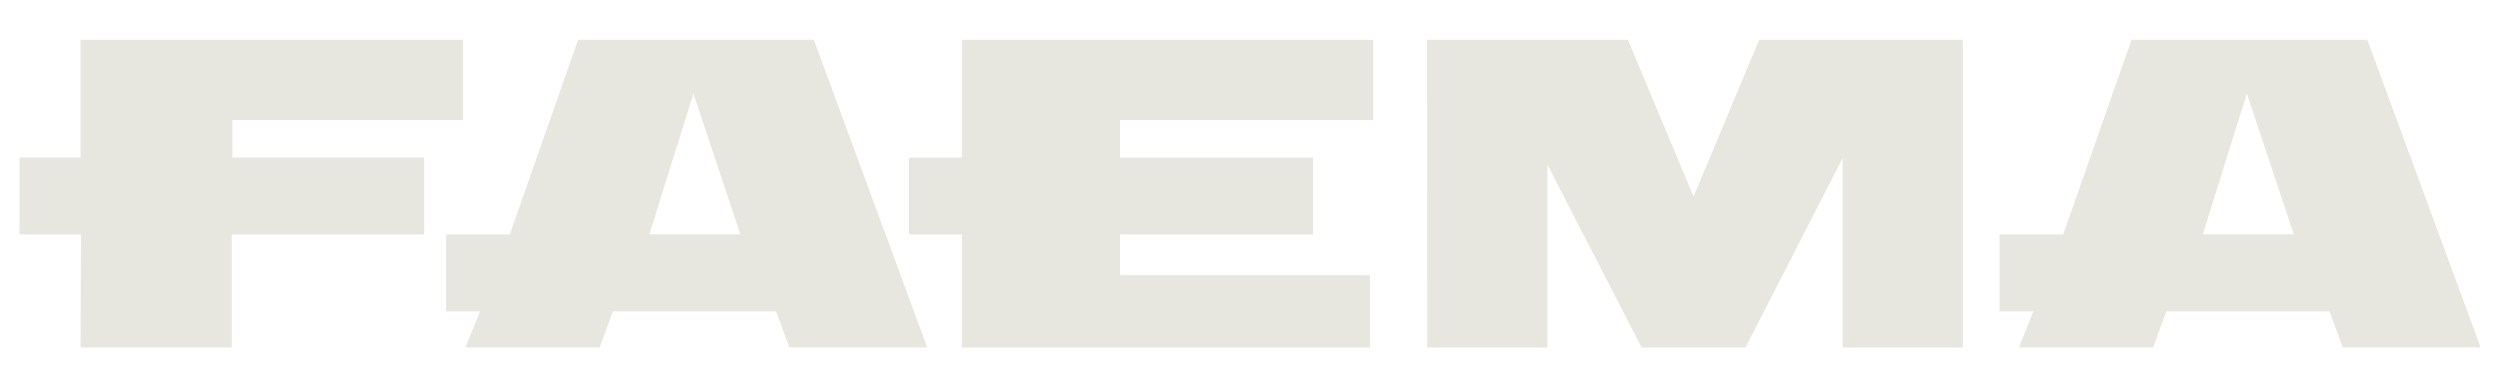 <svg viewBox="0 0 710 110" xmlns="http://www.w3.org/2000/svg" data-name="Layer 1" id="Layer_1">
  <defs>
    <style>
      .cls-1 {
        fill: #e7e7e0;
        fill-rule: evenodd;
      }
    </style>
  </defs>
  <polygon points="66 34.1 131.52 34.1 131.52 11.31 22.88 11.31 22.88 44.73 5.51 44.73 5.51 66.57 23 66.57 22.88 98.68 65.81 98.68 65.81 66.57 120.45 66.57 120.45 44.73 66 44.73 66 34.1" class="cls-1"></polygon>
  <polygon points="273.17 44.73 258.17 44.73 258.17 66.57 273.17 66.57 273.17 98.69 389.08 98.69 389.08 78.15 318.1 78.15 318.1 66.57 372.89 66.57 372.89 44.73 318.08 44.73 318.08 34.1 389.99 34.1 389.99 11.31 273.17 11.31 273.17 44.73" class="cls-1"></polygon>
  <polygon points="480.97 55.84 462.34 11.31 405.29 11.31 405.33 98.69 439.47 98.69 439.47 46.76 466.22 98.69 495.72 98.69 523.32 44.88 523.32 98.69 557.45 98.69 557.45 11.31 499.6 11.31 480.97 55.84" class="cls-1"></polygon>
  <path d="M164.18,11.31l-19.4,55.25h-18.08v21.86h9.6l-4.1,10.26h38.1l3.76-10.26h46.35l3.76,10.25h39.16S231.14,11.31,231.14,11.31h-66.96ZM196.93,26.56l13.33,40h-25.85l12.52-40Z" class="cls-1"></path>
  <path d="M605.35,11.31l-19.4,55.25h-18.08v21.86h9.6l-4.1,10.26h38.1l3.76-10.26h46.35l3.76,10.25h39.16s-32.18-87.37-32.18-87.37h-66.96ZM638.1,26.56l13.33,40h-25.85l12.52-40Z" class="cls-1"></path>
</svg>